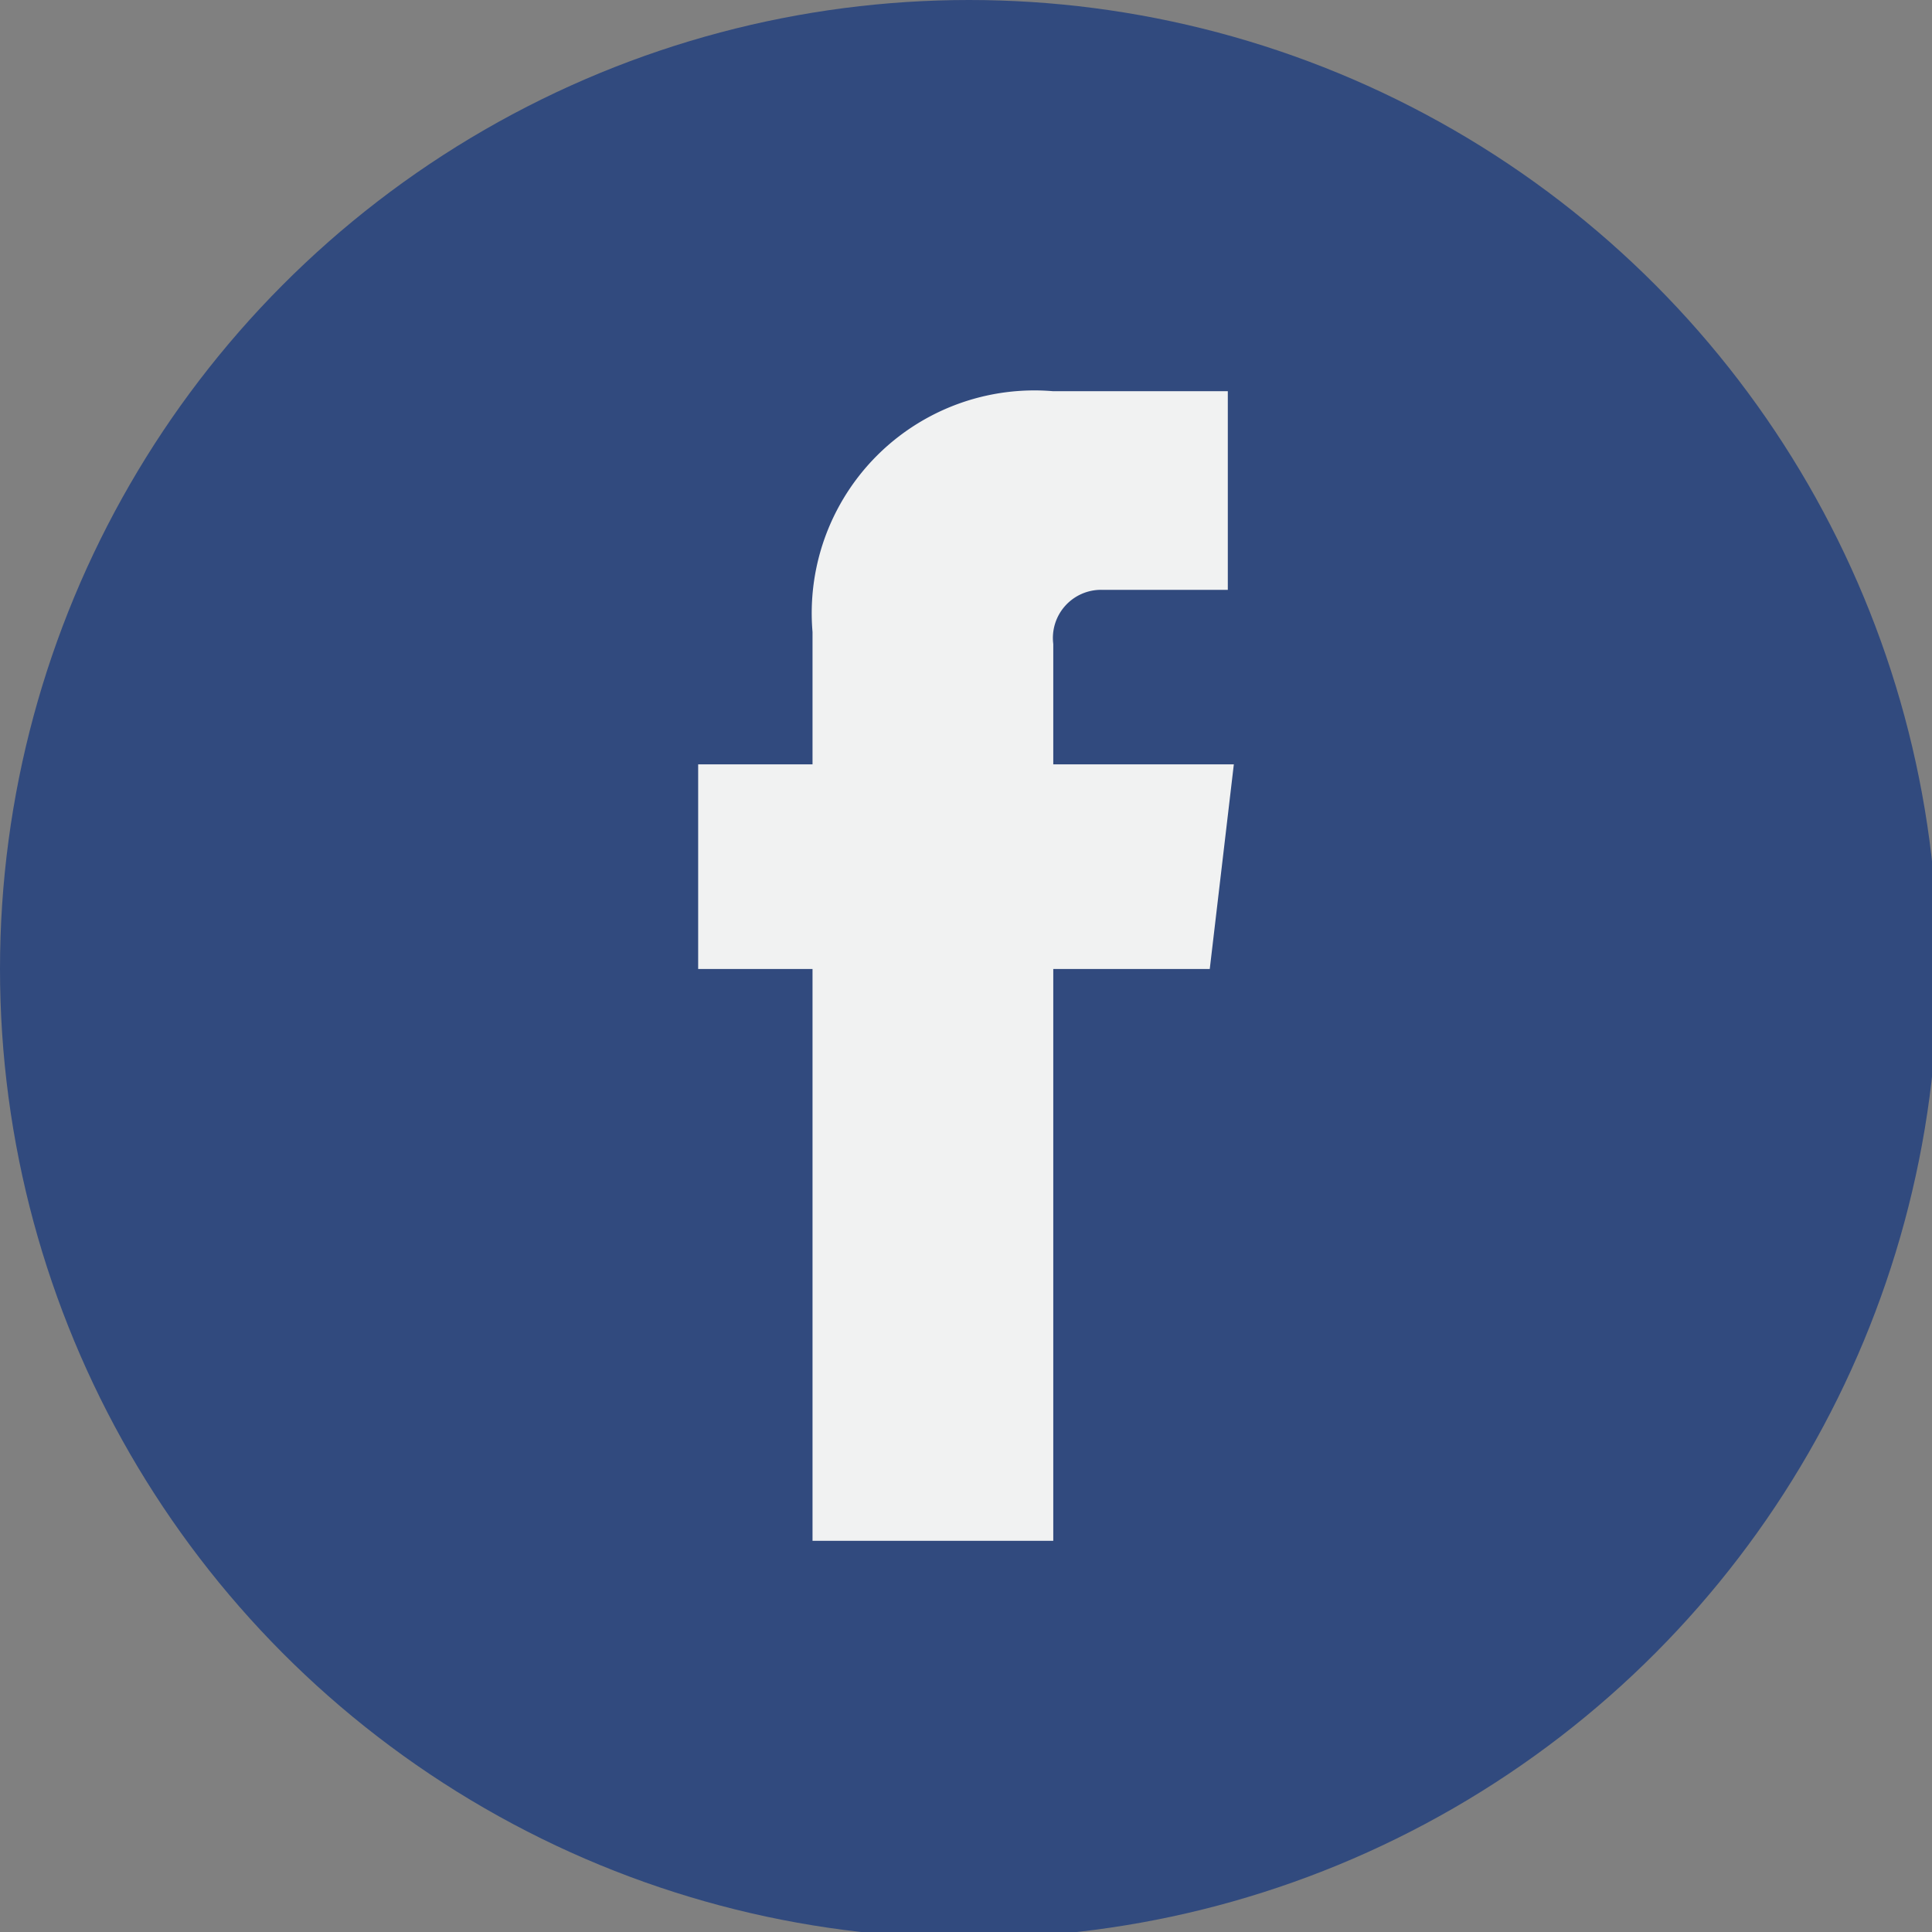 <svg id="Layer_1" data-name="Layer 1" xmlns="http://www.w3.org/2000/svg" width="32.1" height="32.1" viewBox="0 0 32.1 32.1"><rect x="0" y="0" width="32.1" height="32.1" fill="#808080" stroke="none"/><defs><style>.cls-1{fill:#314a7e;}.cls-2{fill:#f1f2f2;}</style></defs><title>facebook</title><circle class="cls-1" cx="16.1" cy="16.1" r="16.1"/><path class="cls-2" d="M20.1,16.1H17.5v9.5H13.5V16.1H11.6V12.7h1.9V10.5a3.7,3.7,0,0,1,4-4h2.9V9.8H18.3a0.8,0.8,0,0,0-.8.9v2h3Z"/></svg>
